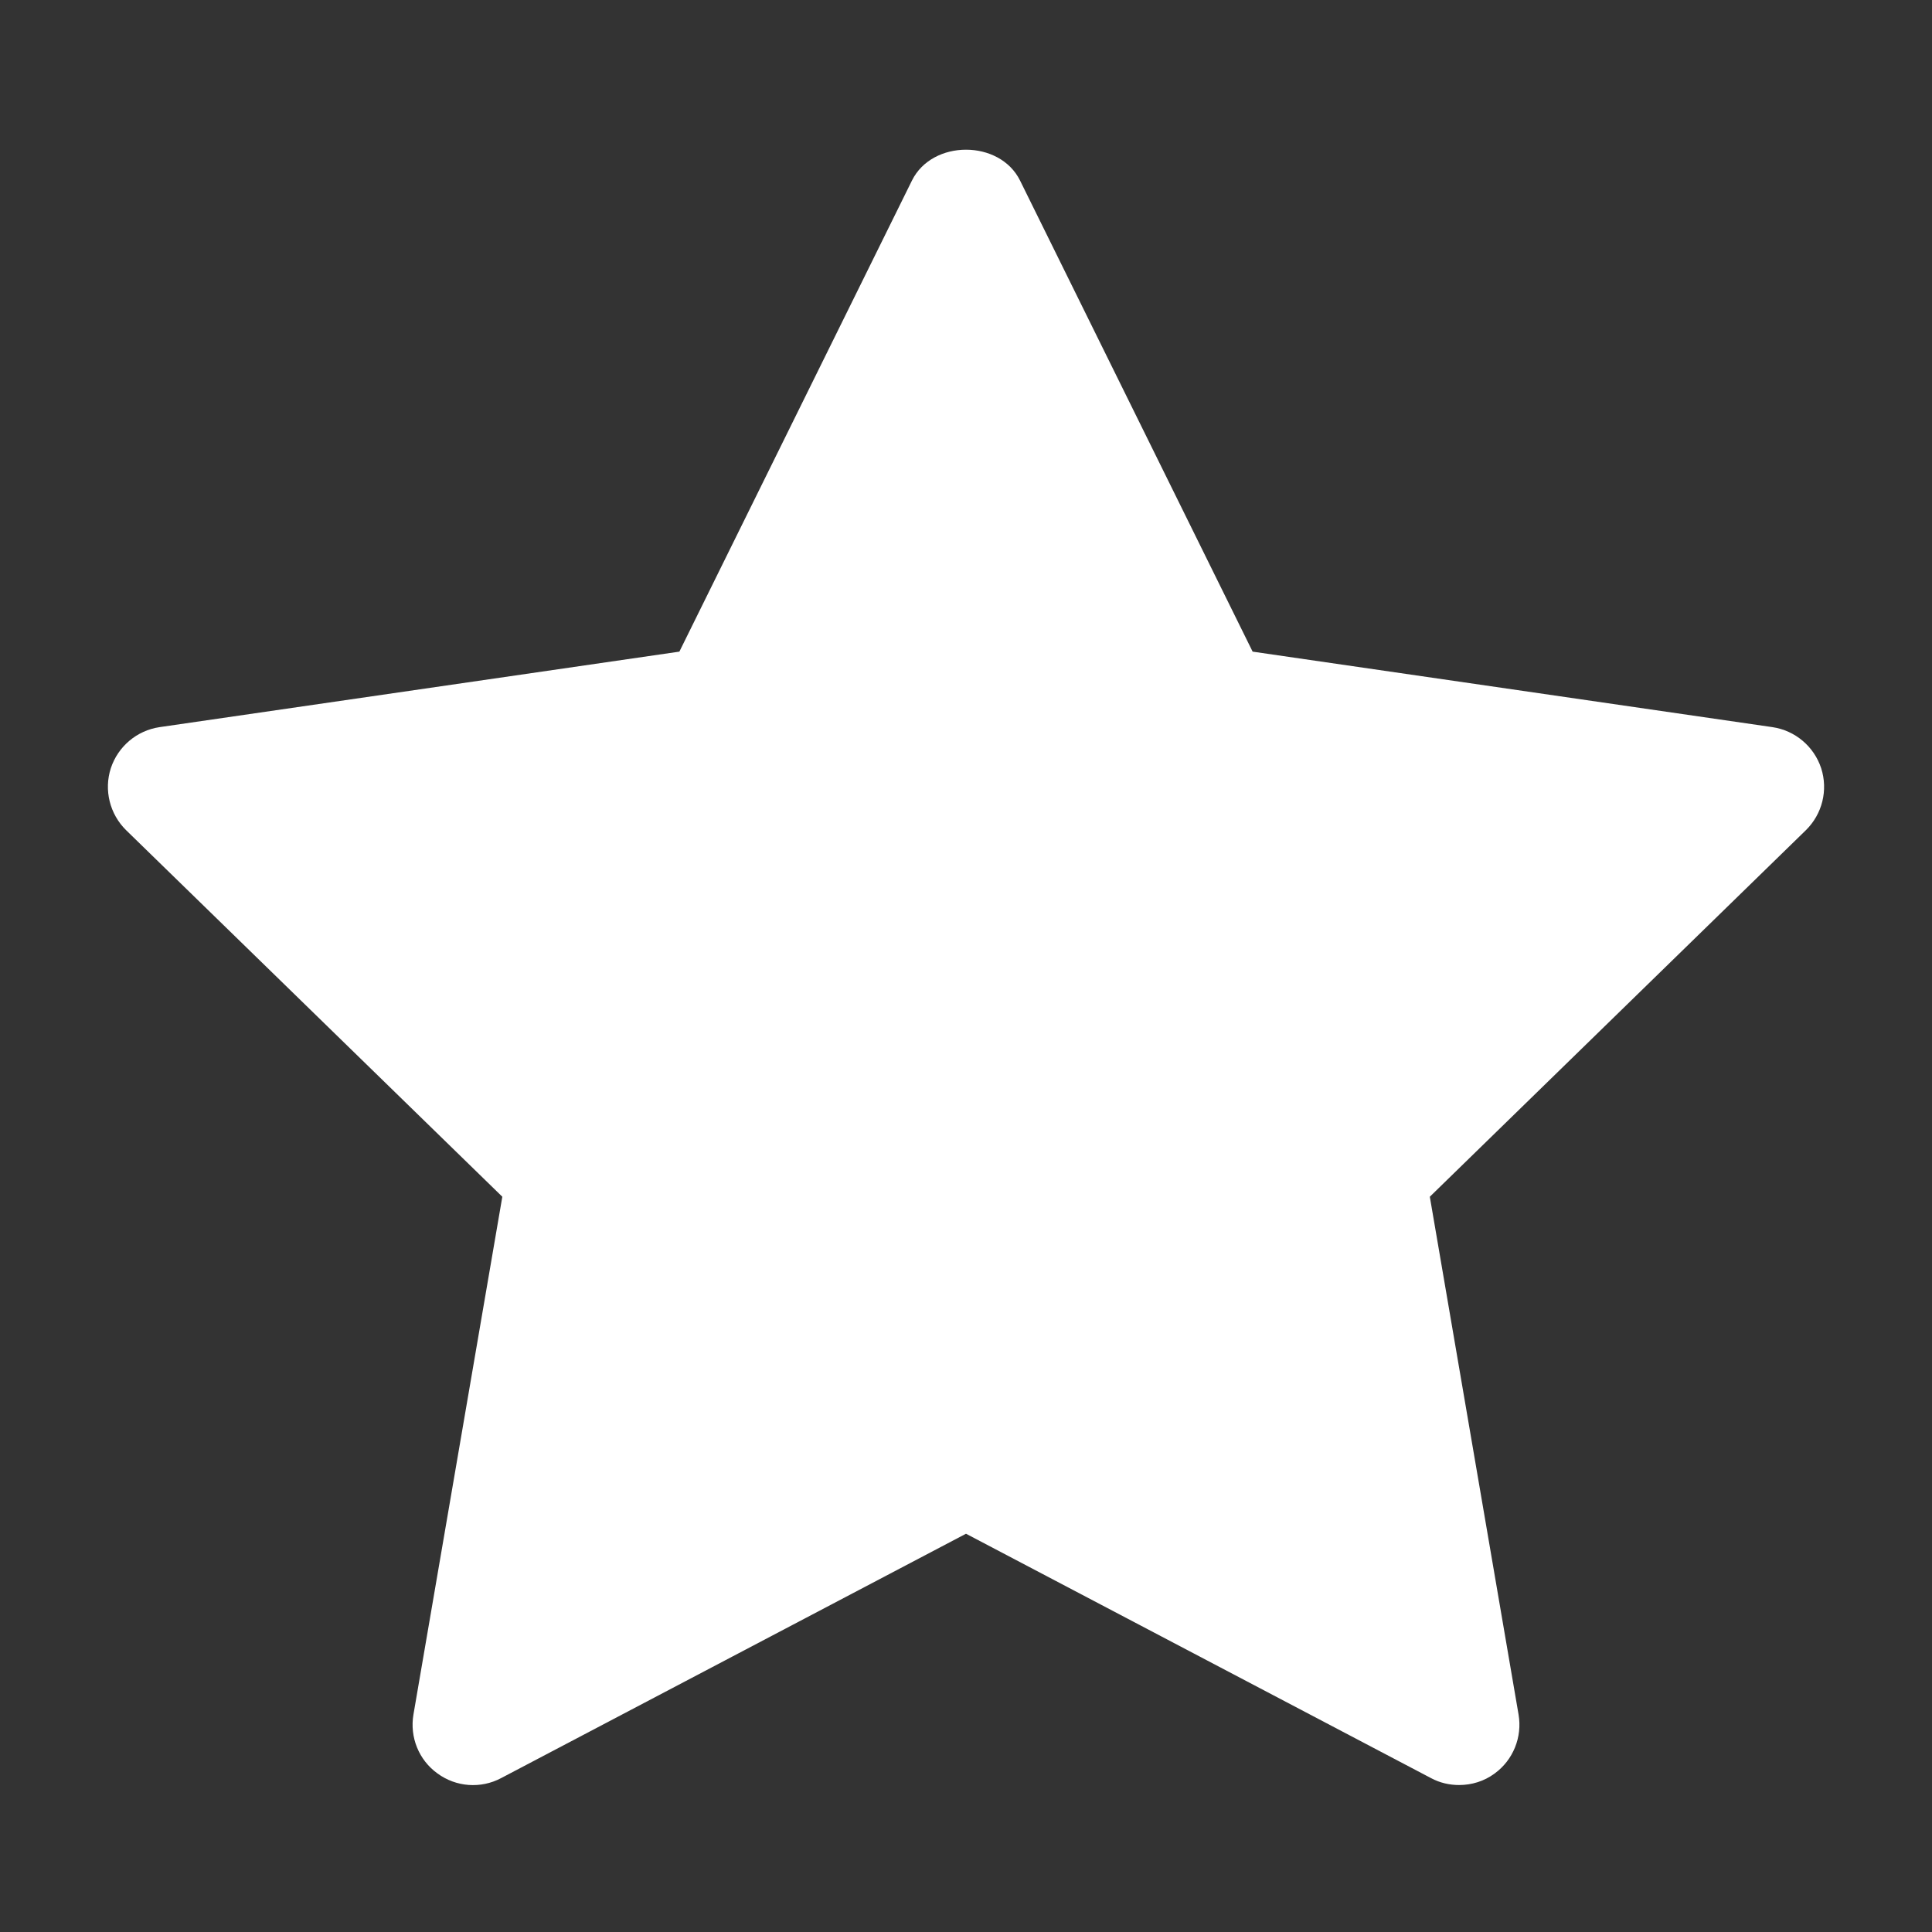 <svg width="14" height="14" viewBox="0 0 14 14" fill="none" xmlns="http://www.w3.org/2000/svg">
    <rect x="0" y="0" width="14" height="14" fill="#333333" stroke="none"/>
    <path
        d="M13.086 6.016L10.361 8.672L11.004 12.424C11.032 12.588 10.965 12.754 10.83 12.852C10.754 12.908 10.664 12.935 10.573 12.935C10.503 12.935 10.433 12.919 10.37 12.885L7 11.114L3.631 12.885C3.484 12.963 3.305 12.95 3.17 12.851C3.035 12.754 2.968 12.588 2.996 12.424L3.64 8.672L0.914 6.016C0.795 5.899 0.752 5.725 0.803 5.567C0.855 5.409 0.992 5.293 1.157 5.269L4.923 4.722L6.608 1.309C6.755 1.01 7.245 1.01 7.392 1.309L9.077 4.722L12.843 5.269C13.008 5.293 13.145 5.409 13.197 5.567C13.248 5.726 13.205 5.899 13.086 6.016Z"
        fill="white" />
</svg>